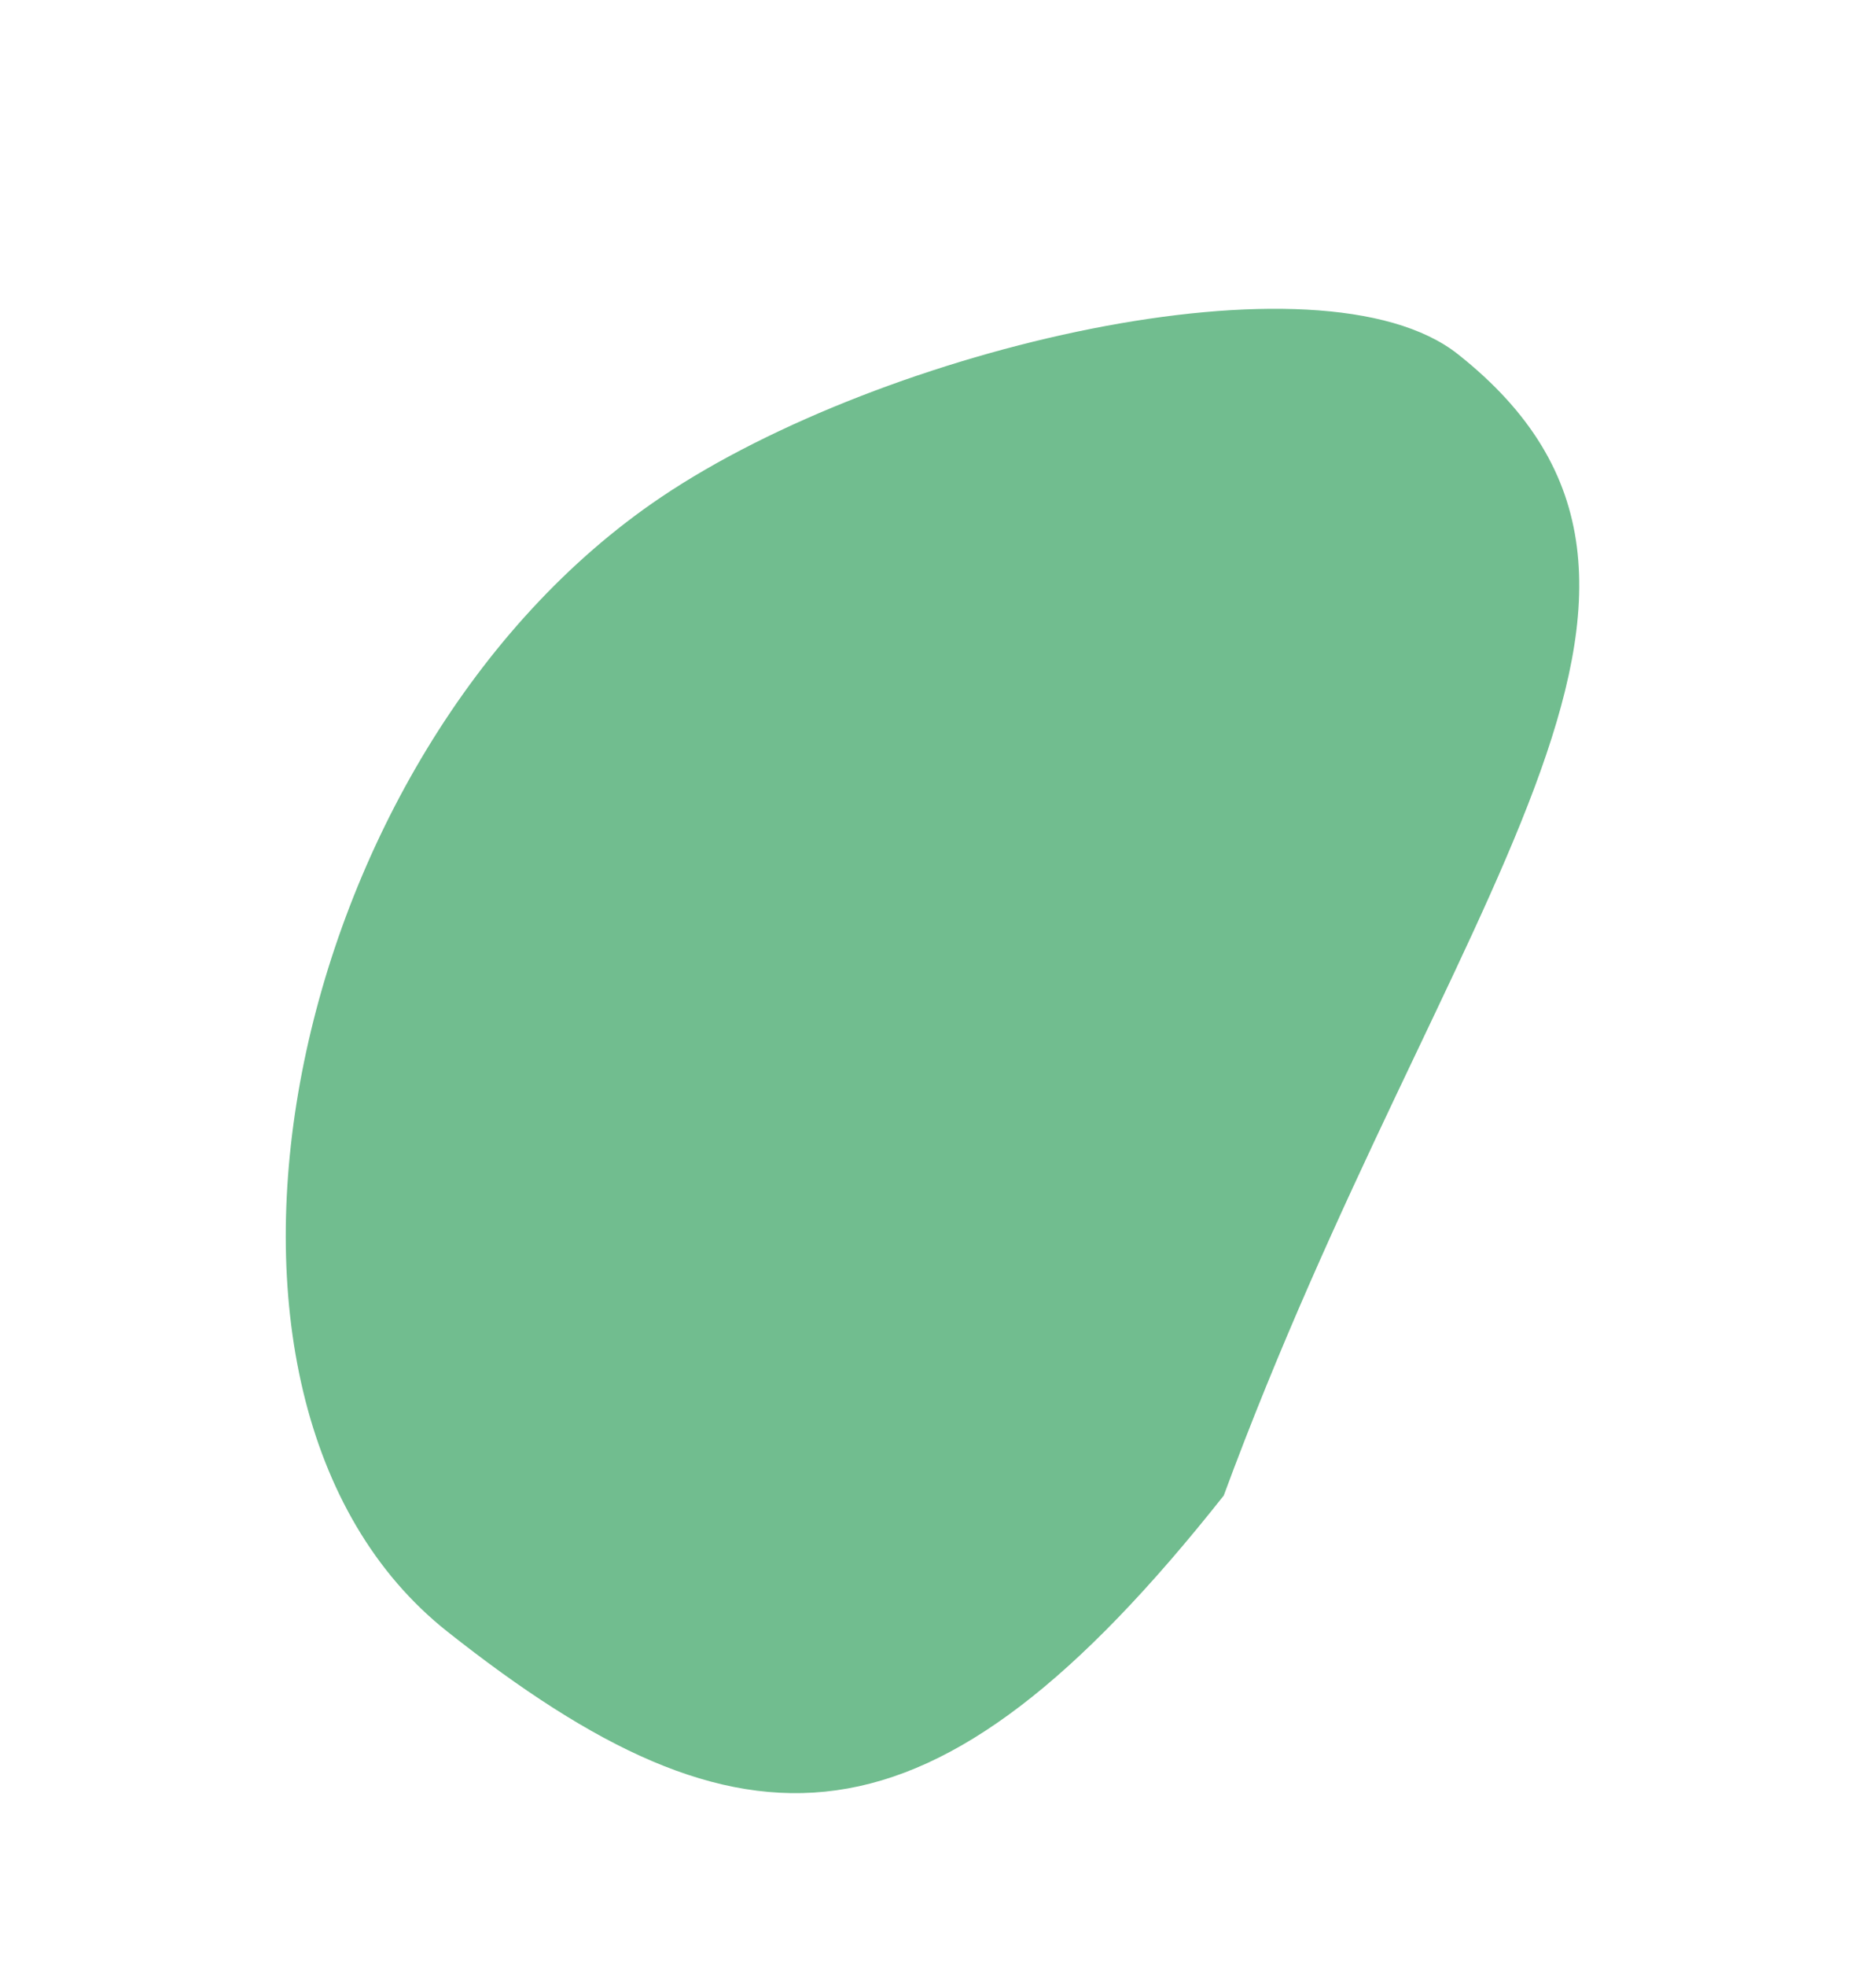 <?xml version="1.0" encoding="UTF-8"?> <svg xmlns="http://www.w3.org/2000/svg" width="210" height="220" viewBox="0 0 210 220" fill="none"> <path d="M74.031 55.616C98.942 38.847 147.847 27.488 163.191 39.629C196.242 65.777 161.701 100.377 136.987 167.353C104.159 208.846 83.139 208.734 50.088 182.585C17.038 156.436 31.741 84.085 74.031 55.616Z" fill="#139145" fill-opacity="0.6"></path> </svg> 